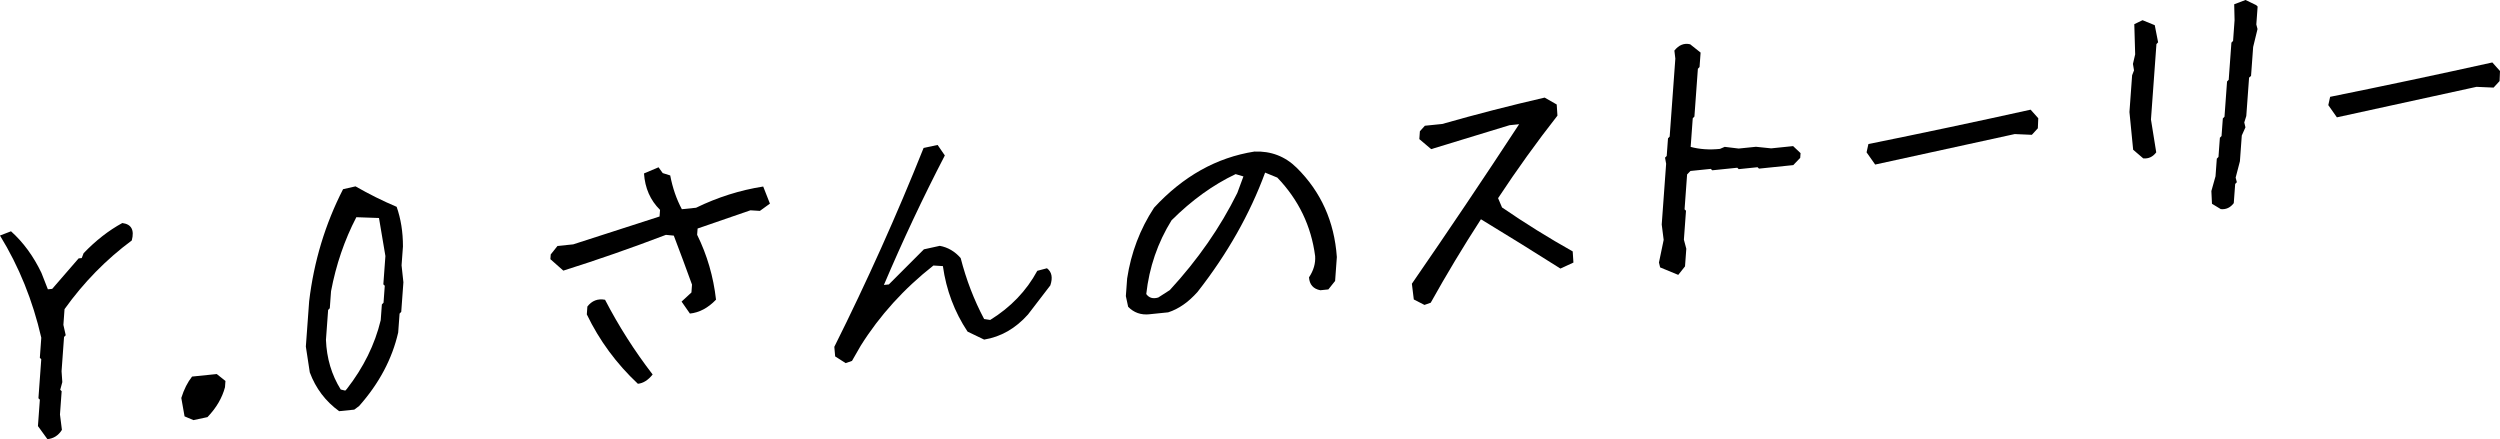 <?xml version="1.0" encoding="UTF-8"?><svg id="_レイヤー_2" xmlns="http://www.w3.org/2000/svg" viewBox="0 0 1066.86 187.4"><g id="_レイヤー_1-2"><path d="M20.23,187.4l-4.04-5.58.82-11.27-.61-.6,1.21-16.64-.61-.6.62-8.59c-3.64-15.88-9.52-30.41-17.63-43.61l4.71-1.81c5.24,4.7,9.56,10.61,12.97,17.72l2.76,7.04,1.85-.19,11.28-13.01,1.32-.13.8-2.08c5.19-5.41,10.69-9.7,16.51-12.87,3.89.49,5.23,2.97,4.04,7.44-10.97,8.14-20.53,17.9-28.69,29.3l-.49,6.71.99,4.43-.71.74-1.06,14.63.32,4.63-.89,3.29.61.6-.72,9.93.83,6.57c-1.48,2.37-3.54,3.69-6.18,3.96Z"/><path d="M82.57,179.29l-3.81-1.61-1.39-7.85c1.14-3.67,2.67-6.71,4.59-9.13l10.54-1.08,3.71,2.95-.2,2.68c-1.21,4.56-3.7,8.81-7.47,12.75l-5.98,1.28Z"/><path d="M144.73,175.47c-5.8-4.2-9.98-9.72-12.53-16.56l-1.68-11.02,1.41-19.32c2.02-16.99,6.84-32.93,14.47-47.83l5.32-1.21c5.78,3.32,11.63,6.23,17.55,8.73,1.8,5.14,2.7,10.78,2.69,16.91l-.59,8.05.78,7.25-.92,12.61-.71.74-.59,8.05c-2.57,11.27-8.12,21.74-16.68,31.4l-2.07,1.54-6.46.66ZM148.04,165.94c7.12-9.16,11.93-18.93,14.43-29.31l.49-6.71.71-.74.53-7.24-.61-.6.88-12.08-2.74-16.23-9.66-.34c-5.07,9.75-8.67,20.29-10.8,31.6l-.53,7.24-.71.74-.93,12.75c.3,7.87,2.4,14.94,6.31,21.2l1.93.47.71-.74Z"/><path d="M294.41,133.8l-3.55-5.1,4.21-3.89.24-3.35c-2.54-7.02-5.13-13.99-7.77-20.91l-3.38-.32c-14.62,5.58-29.21,10.67-43.76,15.26l-5.53-4.89.15-2.01,2.88-3.62,6.72-.69,36.84-11.89.21-2.82c-4.15-4.1-6.43-9.28-6.85-15.55l6.21-2.63,1.78,2.48,3.2,1c1.01,5.31,2.66,10.12,4.97,14.41l6.06-.62c9.22-4.49,18.77-7.51,28.65-9.06l2.87,7.3-4.28,3.1-4.04-.25-22.54,7.77-.2,2.68c4.26,8.62,6.94,17.85,8.06,27.68-3.4,3.54-7.12,5.52-11.16,5.94ZM272.21,163.77c-9.14-8.57-16.41-18.43-21.79-29.6l.24-3.35c1.93-2.51,4.44-3.47,7.54-2.9,5.81,11.22,12.58,21.84,20.31,31.89-1.92,2.41-4.02,3.74-6.31,3.97Z"/><path d="M360.9,154.97l-4.5-2.87-.36-4.09c13.98-27.98,26.68-56.27,38.1-84.87l5.98-1.28,3.08,4.48c-9.34,18-18,36.42-26,55.26l2.11-.22,14.96-14.98,6.78-1.49c3.44.63,6.41,2.36,8.91,5.22,2.38,9.26,5.71,17.93,10.01,26.01l2.59.4c8.77-5.42,15.47-12.41,20.1-20.97l4.13-1.09c2.06,1.57,2.54,4,1.43,7.31l-9.54,12.43c-5.32,5.96-11.55,9.53-18.7,10.7l-7.08-3.4c-5.58-8.4-9.09-17.72-10.53-27.96l-4.04-.25c-12.58,9.9-22.92,21.3-31.01,34.2l-3.74,6.51-2.68.94Z"/><path d="M490.49,134.12c-3.6.37-6.62-.7-9.06-3.2l-.98-4.56.55-7.51c1.67-11,5.5-21.07,11.49-30.21,12.4-13.43,26.68-21.42,42.82-23.96,7.08-.28,13.11,2.04,18.07,6.94,10.33,10.22,16.04,22.91,17.11,38.07l-.74,10.2-2.88,3.62-3.43.35c-3.01-.58-4.62-2.41-4.83-5.5,1.96-2.95,2.83-5.97,2.62-9.06-1.68-12.88-7.06-24.05-16.14-33.51l-5.21-2.13c-6.52,17.71-16.13,34.68-28.82,50.89-3.9,4.39-8.08,7.31-12.54,8.74l-8.04.82ZM499.22,123.78c11.93-12.94,21.53-26.75,28.79-41.43l2.61-7.06-3.33-.99c-9.57,4.53-18.69,11.1-27.34,19.71-5.93,9.58-9.53,20.06-10.79,31.47,1.19,1.66,2.9,2.15,5.13,1.47l4.94-3.17Z"/><path d="M607.87,130.12l-4.54-2.33-.82-6.71c15.5-22.45,30.76-45.14,45.77-68.07l-4.09.42-33.45,10.21-5.05-4.28.24-3.35,2.13-2.35,7.38-.75c14.61-4.16,29.18-7.91,43.73-11.26l5.15,2.94.31,4.76c-8.85,11.29-17.29,23.03-25.33,35.22l1.68,3.96c9.8,6.72,19.86,12.98,30.16,18.76l.31,4.76-5.55,2.56c-11.09-7.03-22.39-14.05-33.92-21.04-7.57,11.69-14.71,23.57-21.43,35.62l-2.68.94Z"/><path d="M716.2,117.31l-7.75-3.2-.5-2.08,2.01-9.66-.83-6.57,1.88-25.9-.46-2.62.71-.74.55-7.51.71-.74,2.42-33.28-.41-3.42c1.92-2.41,4.17-3.31,6.74-2.69l4.45,3.54-.45,6.17-.71.74-1.48,20.39-.71.74-.89,12.21c3.85,1.03,8.02,1.31,12.5.85l2.03-.87,5.96.72,7.38-.75,6.49.67,9.36-.96,3.18,3-.15,2.01-2.97,3.1-14.63,1.5-.61-.6-8.04.82-.61-.6-10.68,1.09-.61-.6-8.7.89-1.42,1.48-1.08,14.89.61.6-.9,12.34,1.03,3.89-.55,7.51-2.88,3.62Z"/><path d="M800.22,70.23l-3.67-5.22.78-3.54c23.01-4.66,46.09-9.55,69.22-14.67l3.27,3.66-.18,4.28-2.56,2.79-7.3-.32c-19.85,4.34-39.7,8.68-59.56,13.01Z"/><path d="M914.62,67.59l-4.31-3.69-1.58-16.09,1.14-15.7.81-2.08-.46-2.75.95-4.09-.37-12.88,3.52-1.69,5.21,2.13,1.43,7.31-.71.74-2.34,32.2,2.25,14.02c-1.45,1.93-3.3,2.78-5.55,2.57ZM947.71,89.24l-3.76-2.28-.26-5.43,1.77-6.31.55-7.51.71-.74.6-8.18.71-.74.55-7.51.71-.74,1.09-15.03.71-.74,1.15-15.83.71-.74.64-8.86-.16-6.78,4.84-1.83,4.55,2.2.61.6-.56,7.65.51,1.95-1.86,7.65-.9,12.34-.84.75-1.19,16.37-.86,2.75.5,2.08-1.56,3.49-.8,11-1.82,6.98.51,1.95-.71.74-.6,8.19c-1.45,1.92-3.3,2.78-5.55,2.56Z"/><path d="M997.26,50.08l-3.67-5.22.78-3.54c23.01-4.66,46.09-9.55,69.22-14.67l3.27,3.66-.18,4.28-2.56,2.79-7.3-.32c-19.85,4.34-39.7,8.68-59.56,13.01Z"/></g></svg>